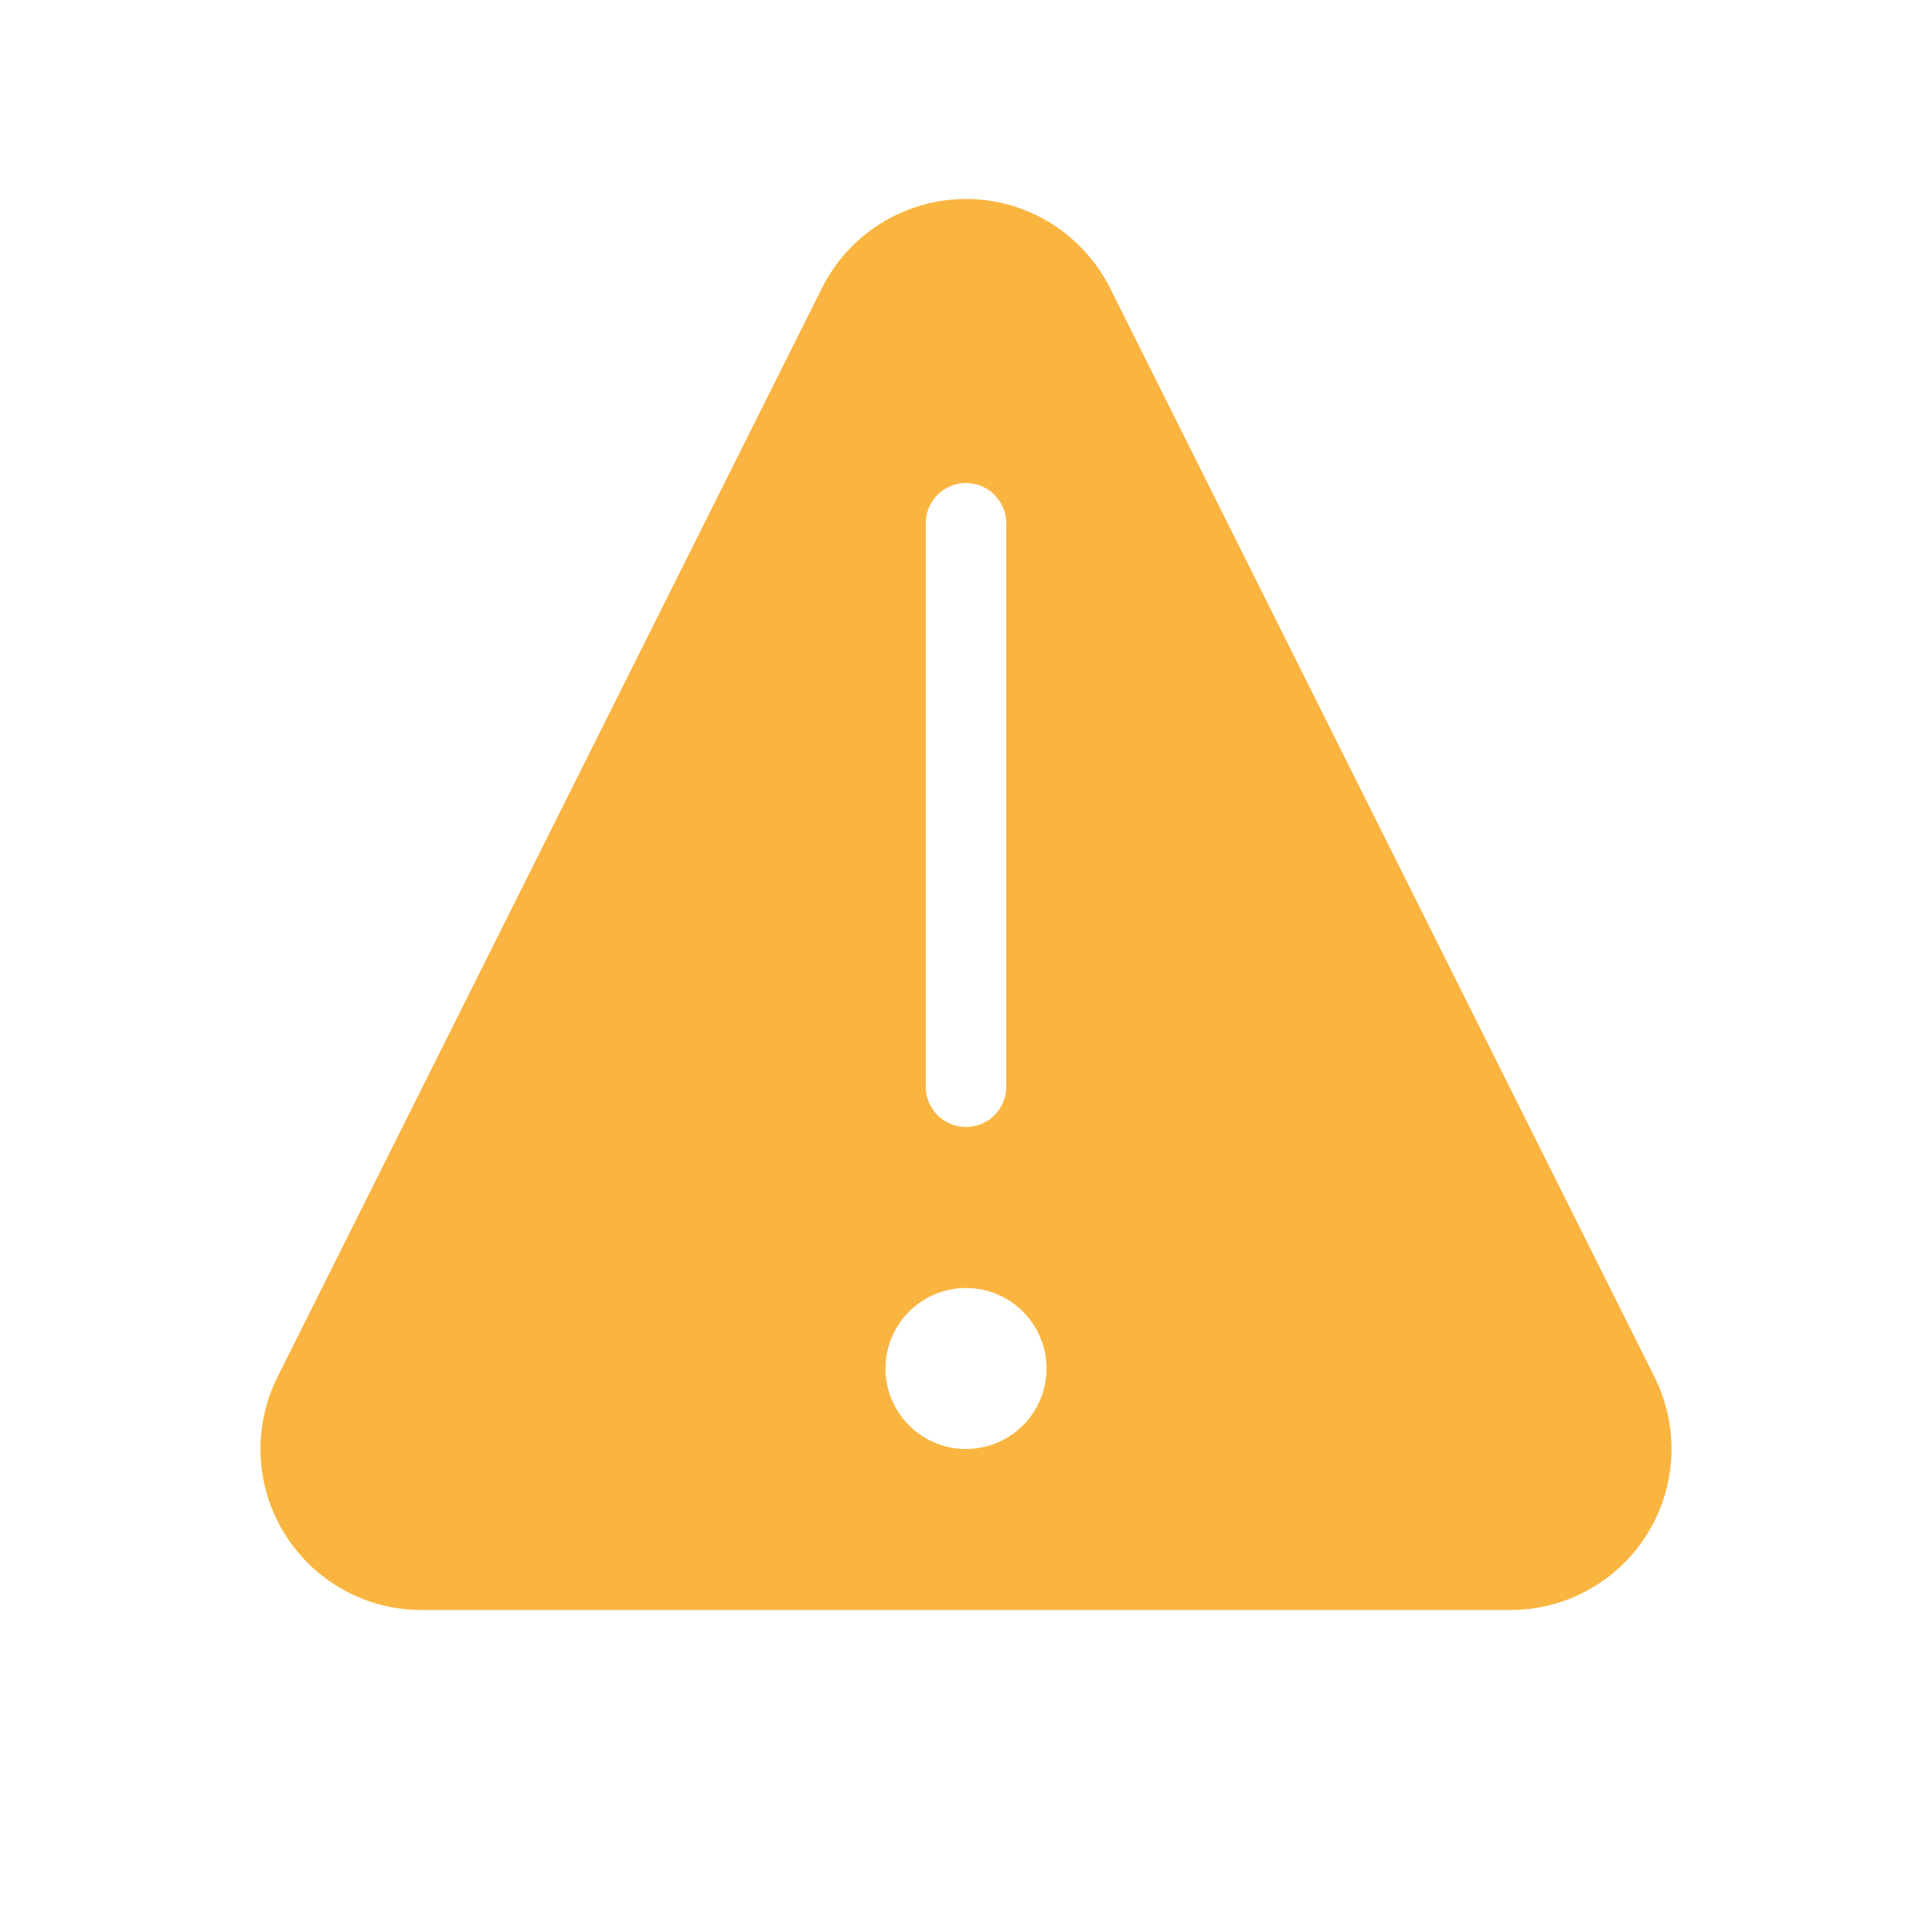 <?xml version="1.0" encoding="UTF-8"?>
<svg width="24px" height="24px" viewBox="0 0 24 24" version="1.1" xmlns="http://www.w3.org/2000/svg" xmlns:xlink="http://www.w3.org/1999/xlink">
    <!-- Generator: Sketch 52.5 (67469) - http://www.bohemiancoding.com/sketch -->
    <title>Icons / plain / danger</title>
    <desc>Created with Sketch.</desc>
    <g id="Icons-/-plain-/-danger" stroke="none" stroke-width="1" fill="none" fill-rule="evenodd">
        <g id="icon" transform="translate(3, 2)" fill="#F9B53F">
            <path d="M10.789,1.578 L17.553,15.106 C18.047,16.094 17.646,17.295 16.658,17.789 C16.381,17.928 16.074,18 15.764,18 L2.236,18 C1.131,18 0.236,17.105 0.236,16 C0.236,15.69 0.308,15.383 0.447,15.106 L7.211,1.578 C7.705,0.59 8.906,0.189 9.894,0.683 C10.281,0.877 10.595,1.191 10.789,1.578 Z M8.5,4.5 L8.5,11.5 C8.5,11.776 8.724,12 9,12 C9.276,12 9.5,11.776 9.5,11.5 L9.5,4.5 C9.5,4.224 9.276,4 9,4 C8.724,4 8.5,4.224 8.5,4.5 Z M9,14 C8.448,14 8,14.448 8,15 C8,15.552 8.448,16 9,16 C9.552,16 10,15.552 10,15 C10,14.448 9.552,14 9,14 Z" id="Combined-Shape"></path>
        </g>
    </g>
</svg>